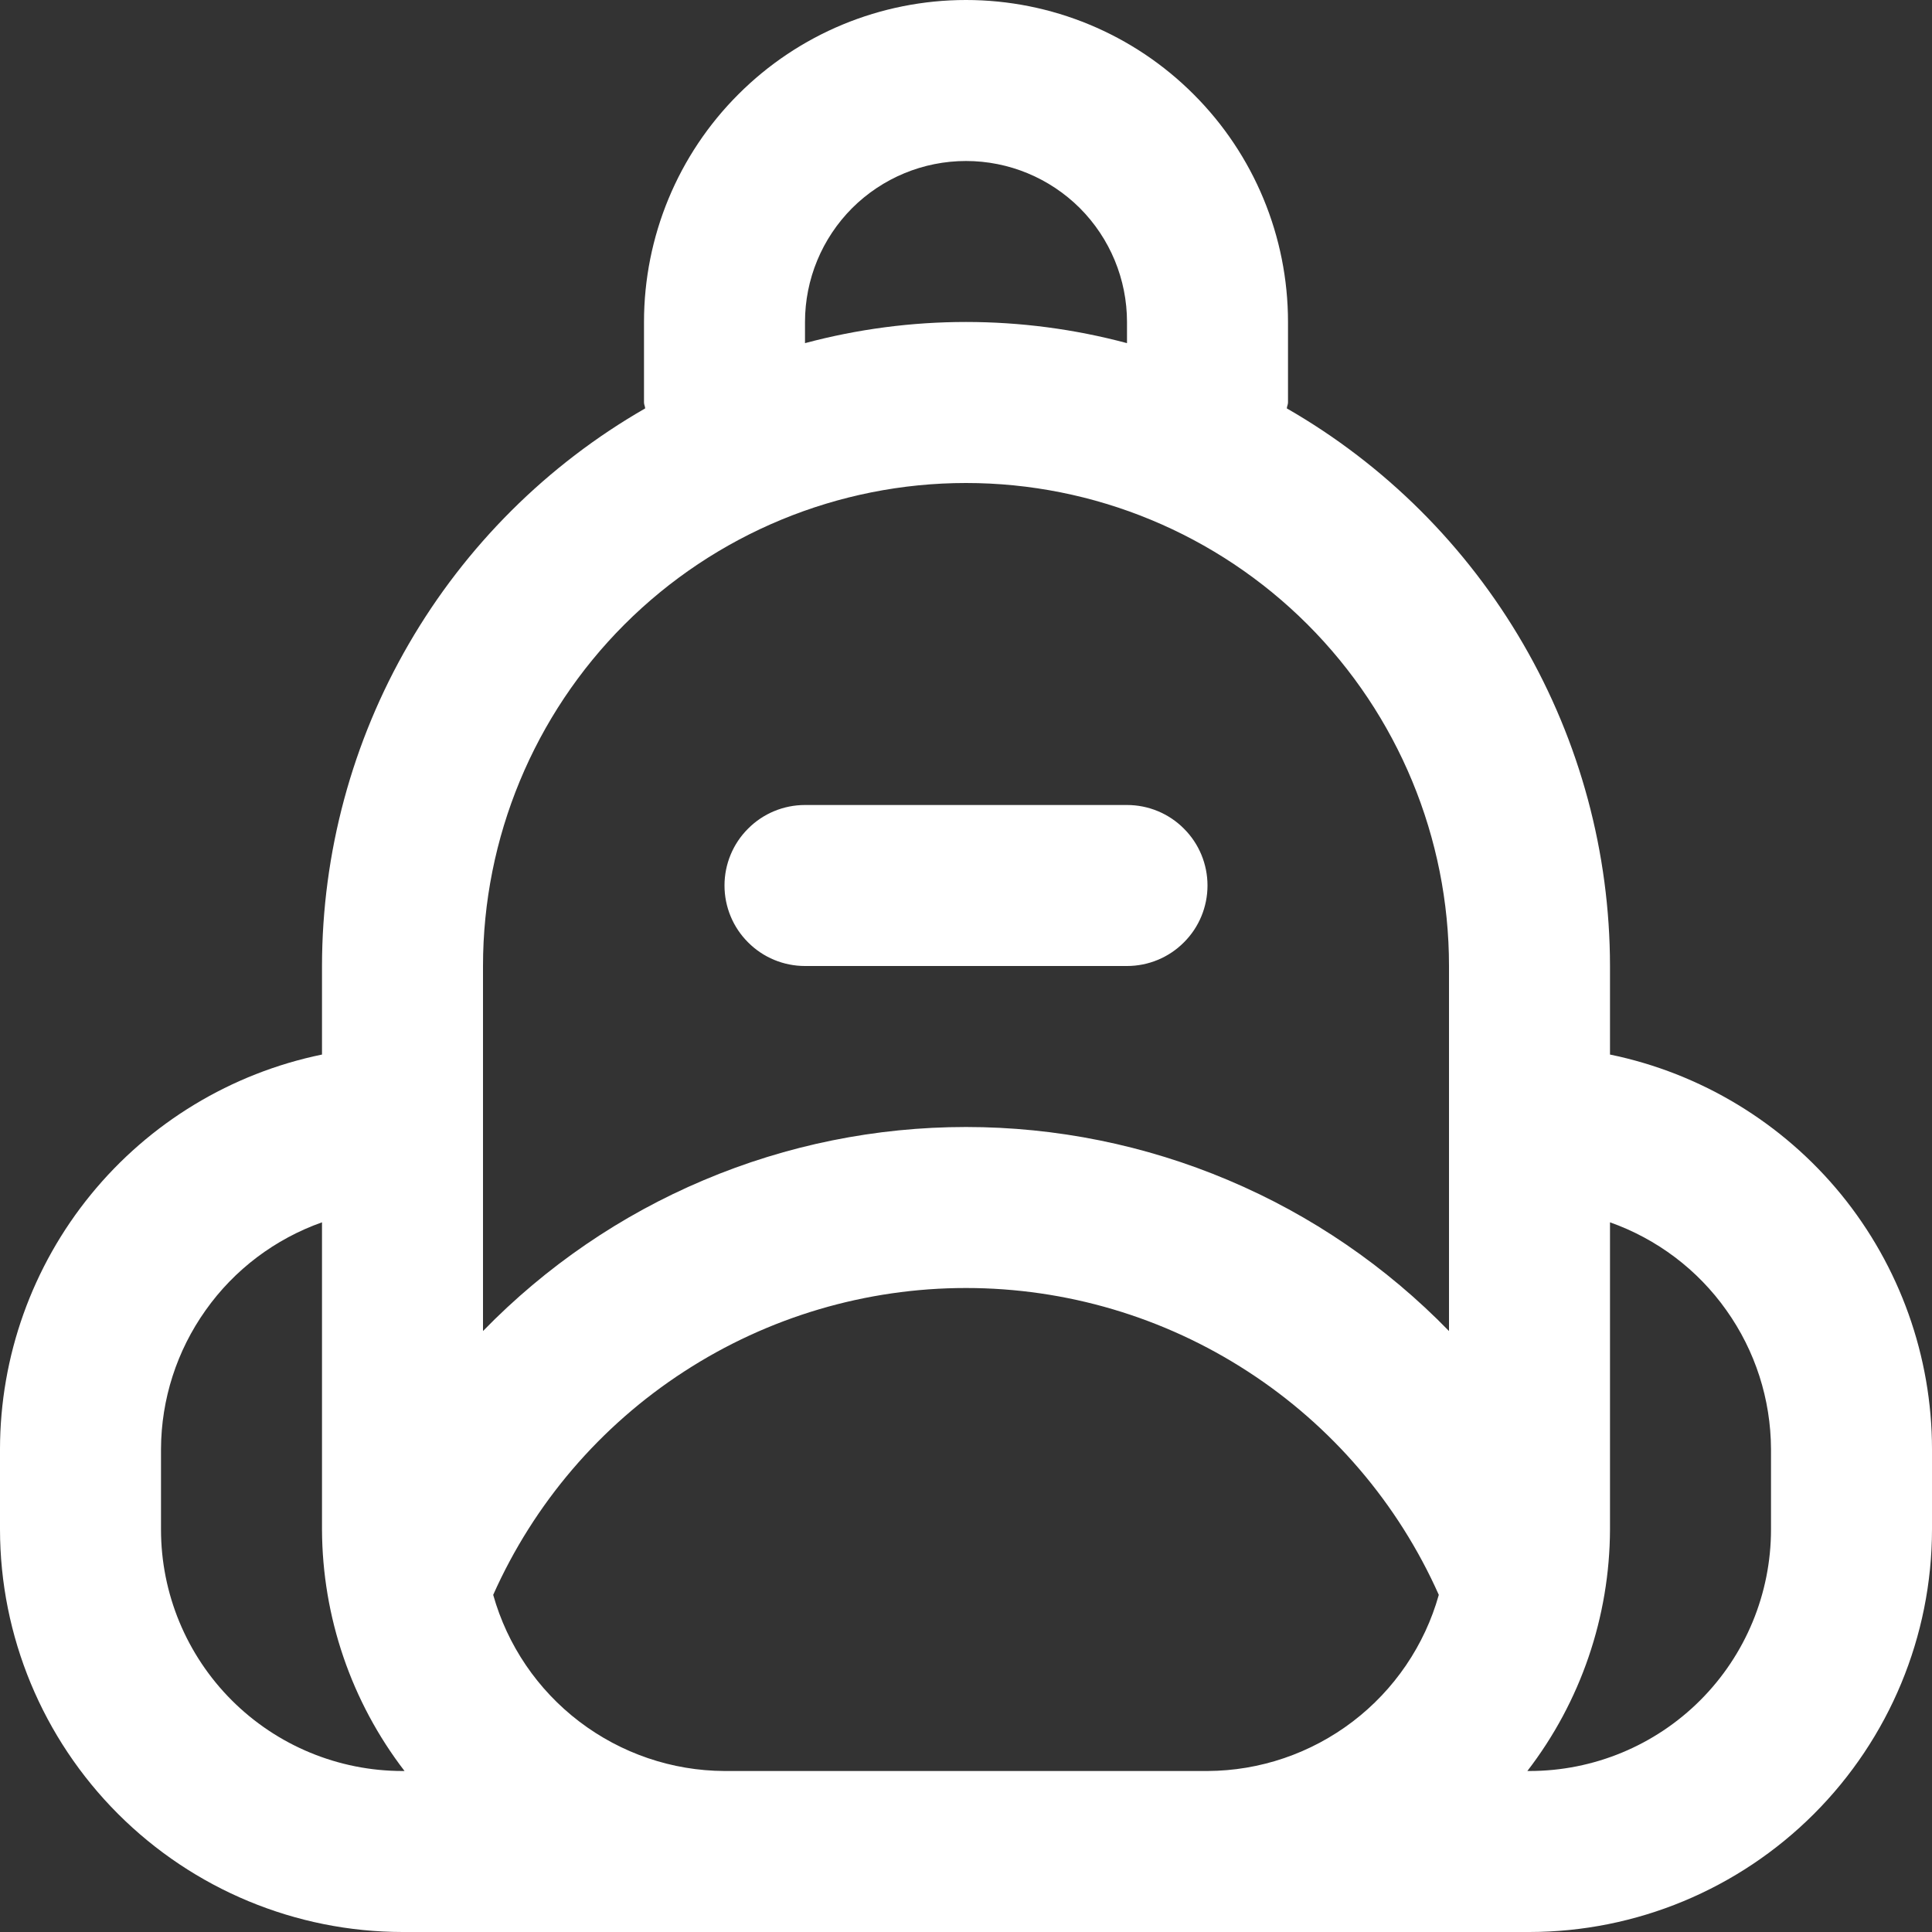 <svg width="18" height="18" viewBox="0 0 18 18" fill="none" xmlns="http://www.w3.org/2000/svg">
<rect x="0" y="0" width="18" height="18" fill="#333333" stroke="none"/>
<g clip-path="url(#clip0_1181_10055)">
<g clip-path="url(#clip1_1181_10055)">
<path d="M6.75 8.25C6.75 8.051 6.829 7.86 6.97 7.72C7.11 7.579 7.301 7.5 7.5 7.5H10.5C10.699 7.5 10.89 7.579 11.03 7.72C11.171 7.86 11.25 8.051 11.25 8.25C11.25 8.449 11.171 8.64 11.03 8.78C10.89 8.921 10.699 9 10.5 9H7.5C7.301 9 7.11 8.921 6.97 8.78C6.829 8.64 6.75 8.449 6.75 8.25ZM18 13.5V14.25C17.999 15.244 17.603 16.197 16.9 16.9C16.197 17.603 15.244 17.999 14.25 18H3.75C2.756 17.999 1.803 17.603 1.1 16.9C0.397 16.197 0.001 15.244 0 14.25L0 13.5C0.001 12.636 0.3 11.799 0.847 11.129C1.393 10.46 2.154 9.999 3 9.825V9C3.001 7.946 3.28 6.911 3.809 5.999C4.338 5.087 5.097 4.33 6.011 3.805C6.01 3.786 6 3.769 6 3.75V3C6 2.204 6.316 1.441 6.879 0.879C7.441 0.316 8.204 0 9 0C9.796 0 10.559 0.316 11.121 0.879C11.684 1.441 12 2.204 12 3V3.75C12 3.769 11.99 3.786 11.989 3.805C12.903 4.33 13.662 5.087 14.191 5.999C14.72 6.911 14.999 7.946 15 9V9.825C15.846 9.999 16.607 10.46 17.154 11.129C17.7 11.799 17.999 12.636 18 13.5ZM7.5 3.197C8.483 2.934 9.517 2.934 10.5 3.197V3C10.5 2.602 10.342 2.221 10.061 1.939C9.779 1.658 9.398 1.5 9 1.5C8.602 1.5 8.221 1.658 7.939 1.939C7.658 2.221 7.5 2.602 7.5 3V3.197ZM4.5 12.401C5.085 11.8 5.784 11.321 6.557 10.995C7.33 10.668 8.161 10.5 9 10.5C9.839 10.5 10.67 10.668 11.443 10.995C12.216 11.321 12.915 11.8 13.5 12.401V9C13.5 7.807 13.026 6.662 12.182 5.818C11.338 4.974 10.194 4.5 9 4.5C7.807 4.5 6.662 4.974 5.818 5.818C4.974 6.662 4.5 7.807 4.5 9V12.401ZM3.75 16.5H3.769C3.273 15.855 3.003 15.064 3 14.25V11.388C2.563 11.543 2.184 11.828 1.916 12.207C1.647 12.585 1.502 13.036 1.5 13.5V14.25C1.5 14.847 1.737 15.419 2.159 15.841C2.581 16.263 3.153 16.5 3.75 16.5ZM11.25 16.5C11.739 16.498 12.213 16.336 12.602 16.04C12.991 15.744 13.273 15.329 13.405 14.859C13.026 14.008 12.408 13.285 11.626 12.778C10.844 12.27 9.932 12 9 12C8.068 12 7.156 12.27 6.374 12.778C5.592 13.285 4.974 14.008 4.595 14.859C4.727 15.329 5.009 15.744 5.398 16.04C5.787 16.336 6.261 16.498 6.75 16.5H11.25ZM16.5 13.5C16.498 13.036 16.353 12.585 16.084 12.207C15.816 11.828 15.437 11.543 15 11.388V14.25C14.997 15.064 14.727 15.855 14.23 16.5H14.25C14.847 16.5 15.419 16.263 15.841 15.841C16.263 15.419 16.5 14.847 16.5 14.25V13.5Z" fill="white"/>
</g>
</g>
<defs>
<clipPath id="clip0_1181_10055">
<rect width="18" height="18" fill="white"/>
</clipPath>
<clipPath id="clip1_1181_10055">
<rect width="18" height="18" fill="white"/>
</clipPath>
</defs>
</svg>
